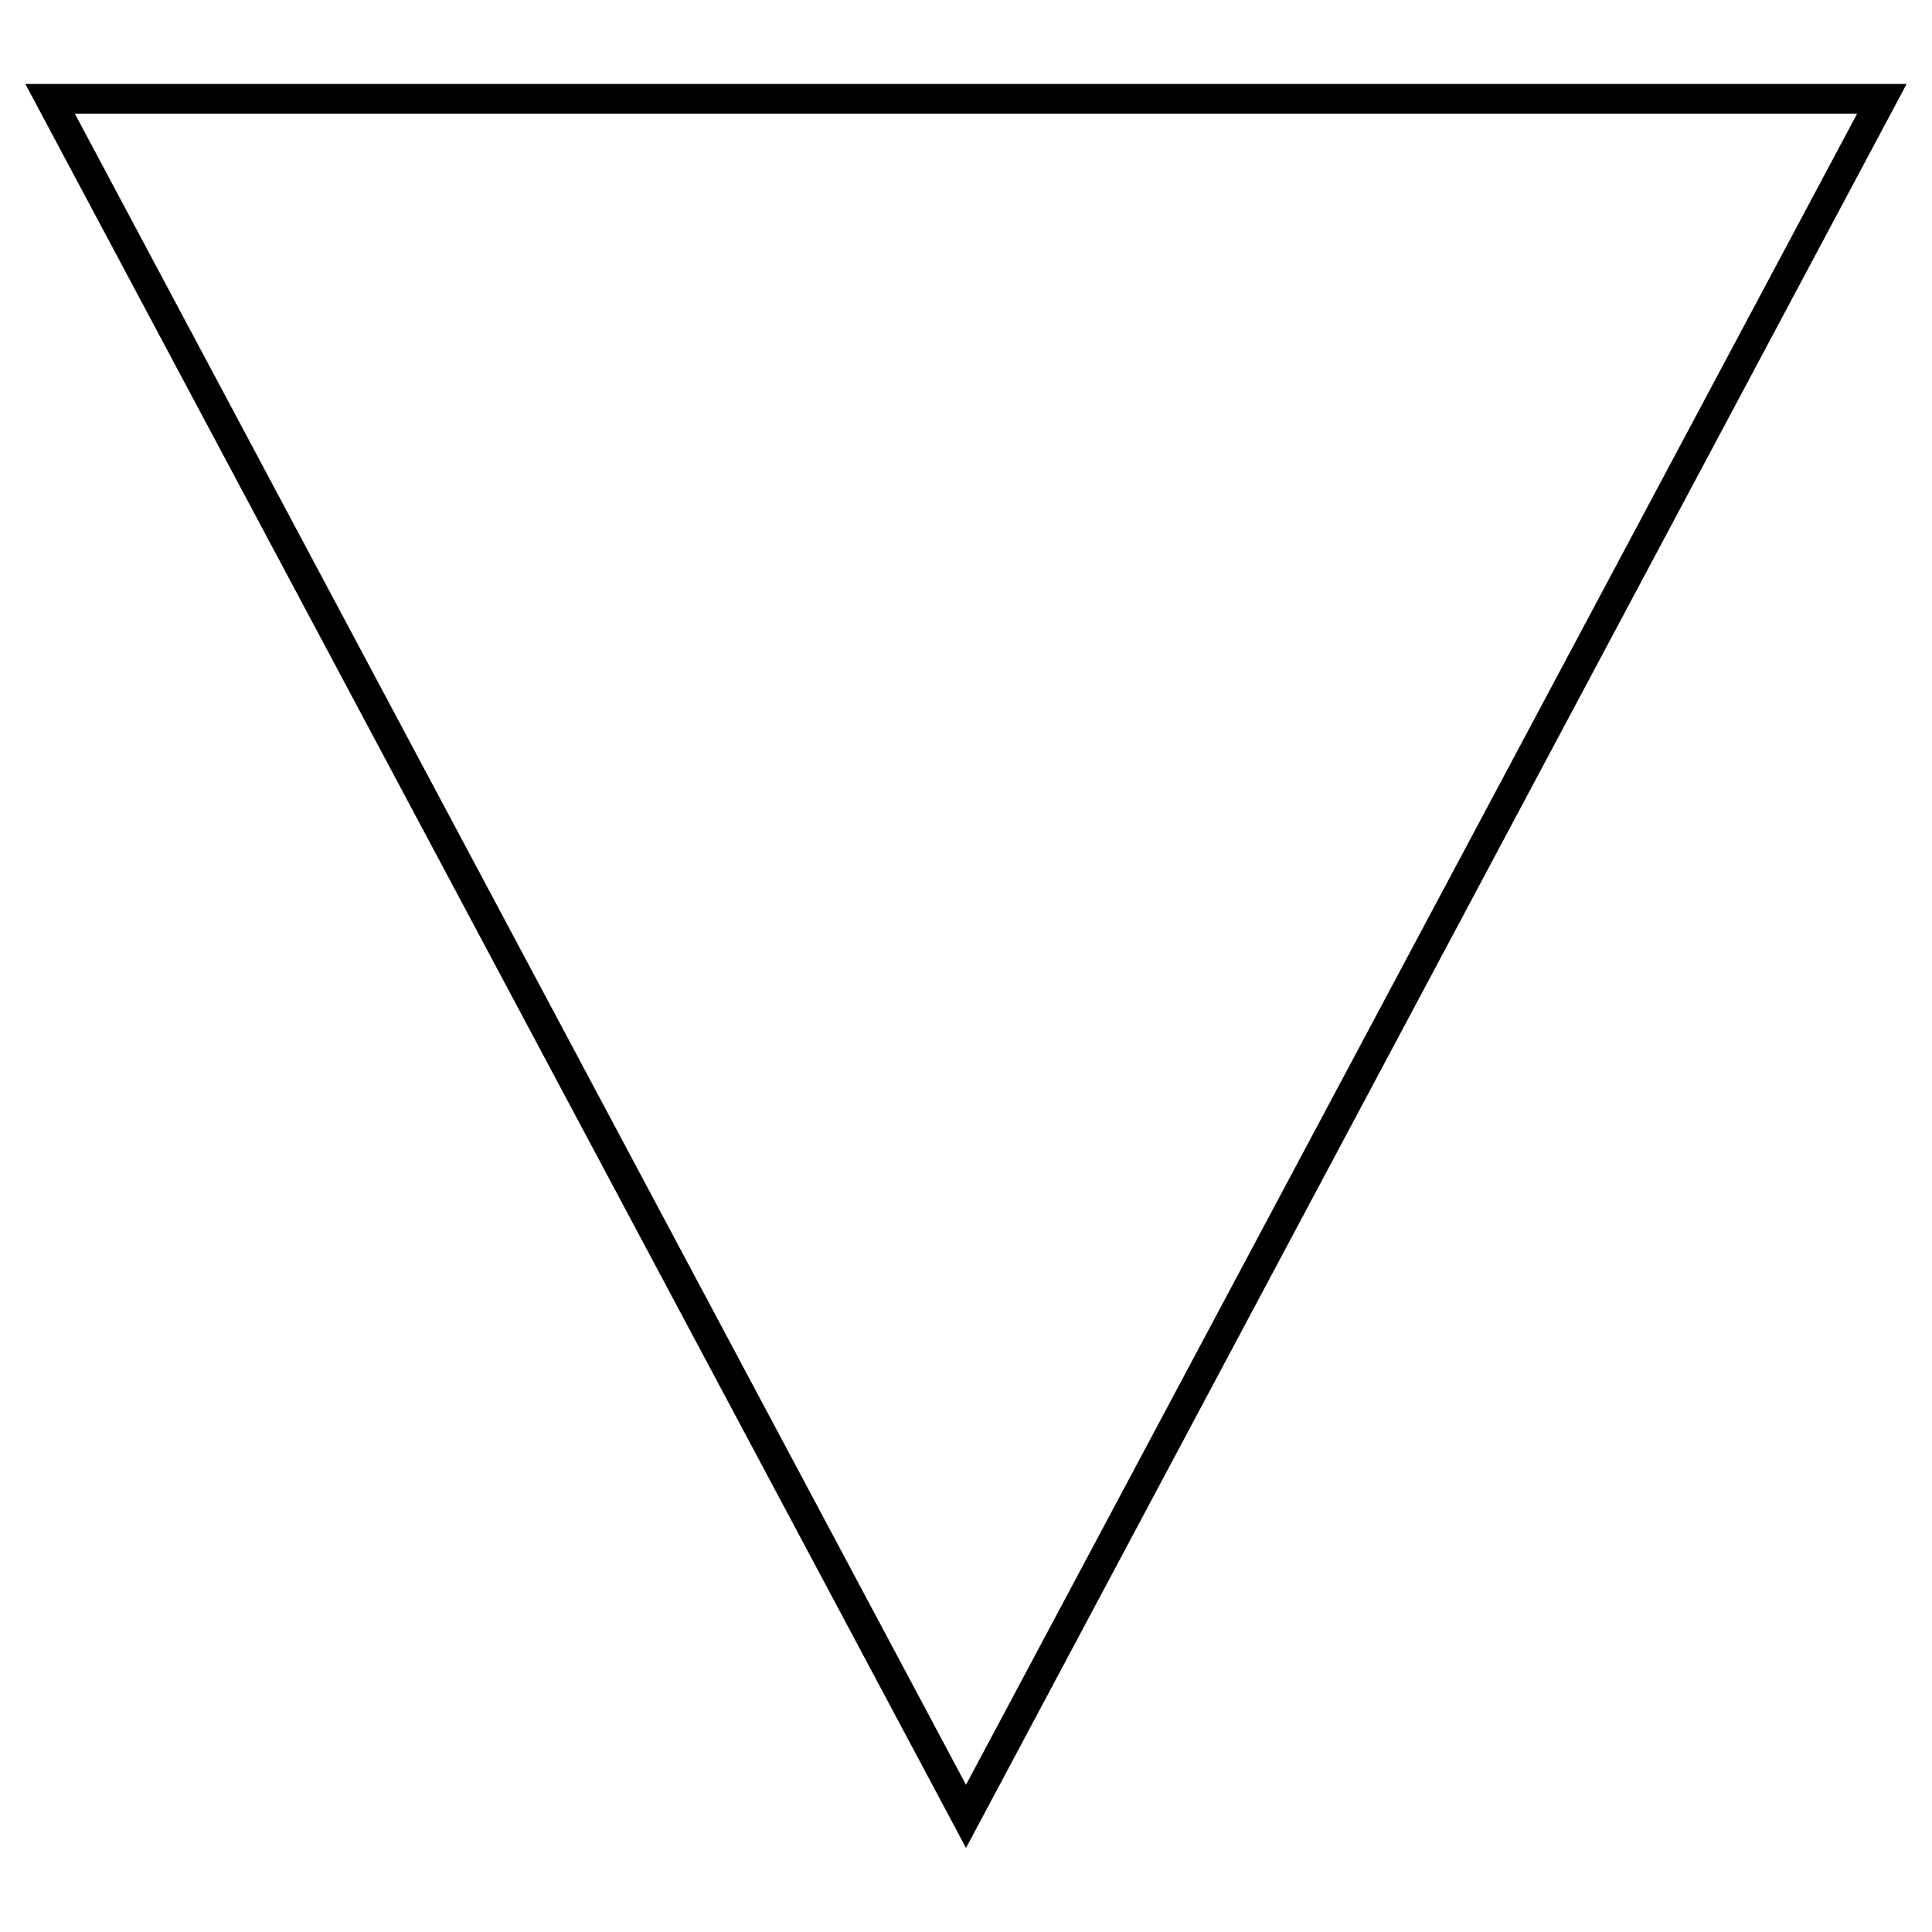 <?xml version="1.0" encoding="UTF-8"?>
<!-- Uploaded to: SVG Repo, www.svgrepo.com, Generator: SVG Repo Mixer Tools -->
<svg fill="#000000" width="800px" height="800px" version="1.1" viewBox="144 144 512 512" xmlns="http://www.w3.org/2000/svg">
 <path d="m636.16 174.13-236.16 442.86-236.16-442.86h472.32m13.113-7.871h-498.55l249.28 467.47z"/>
</svg>